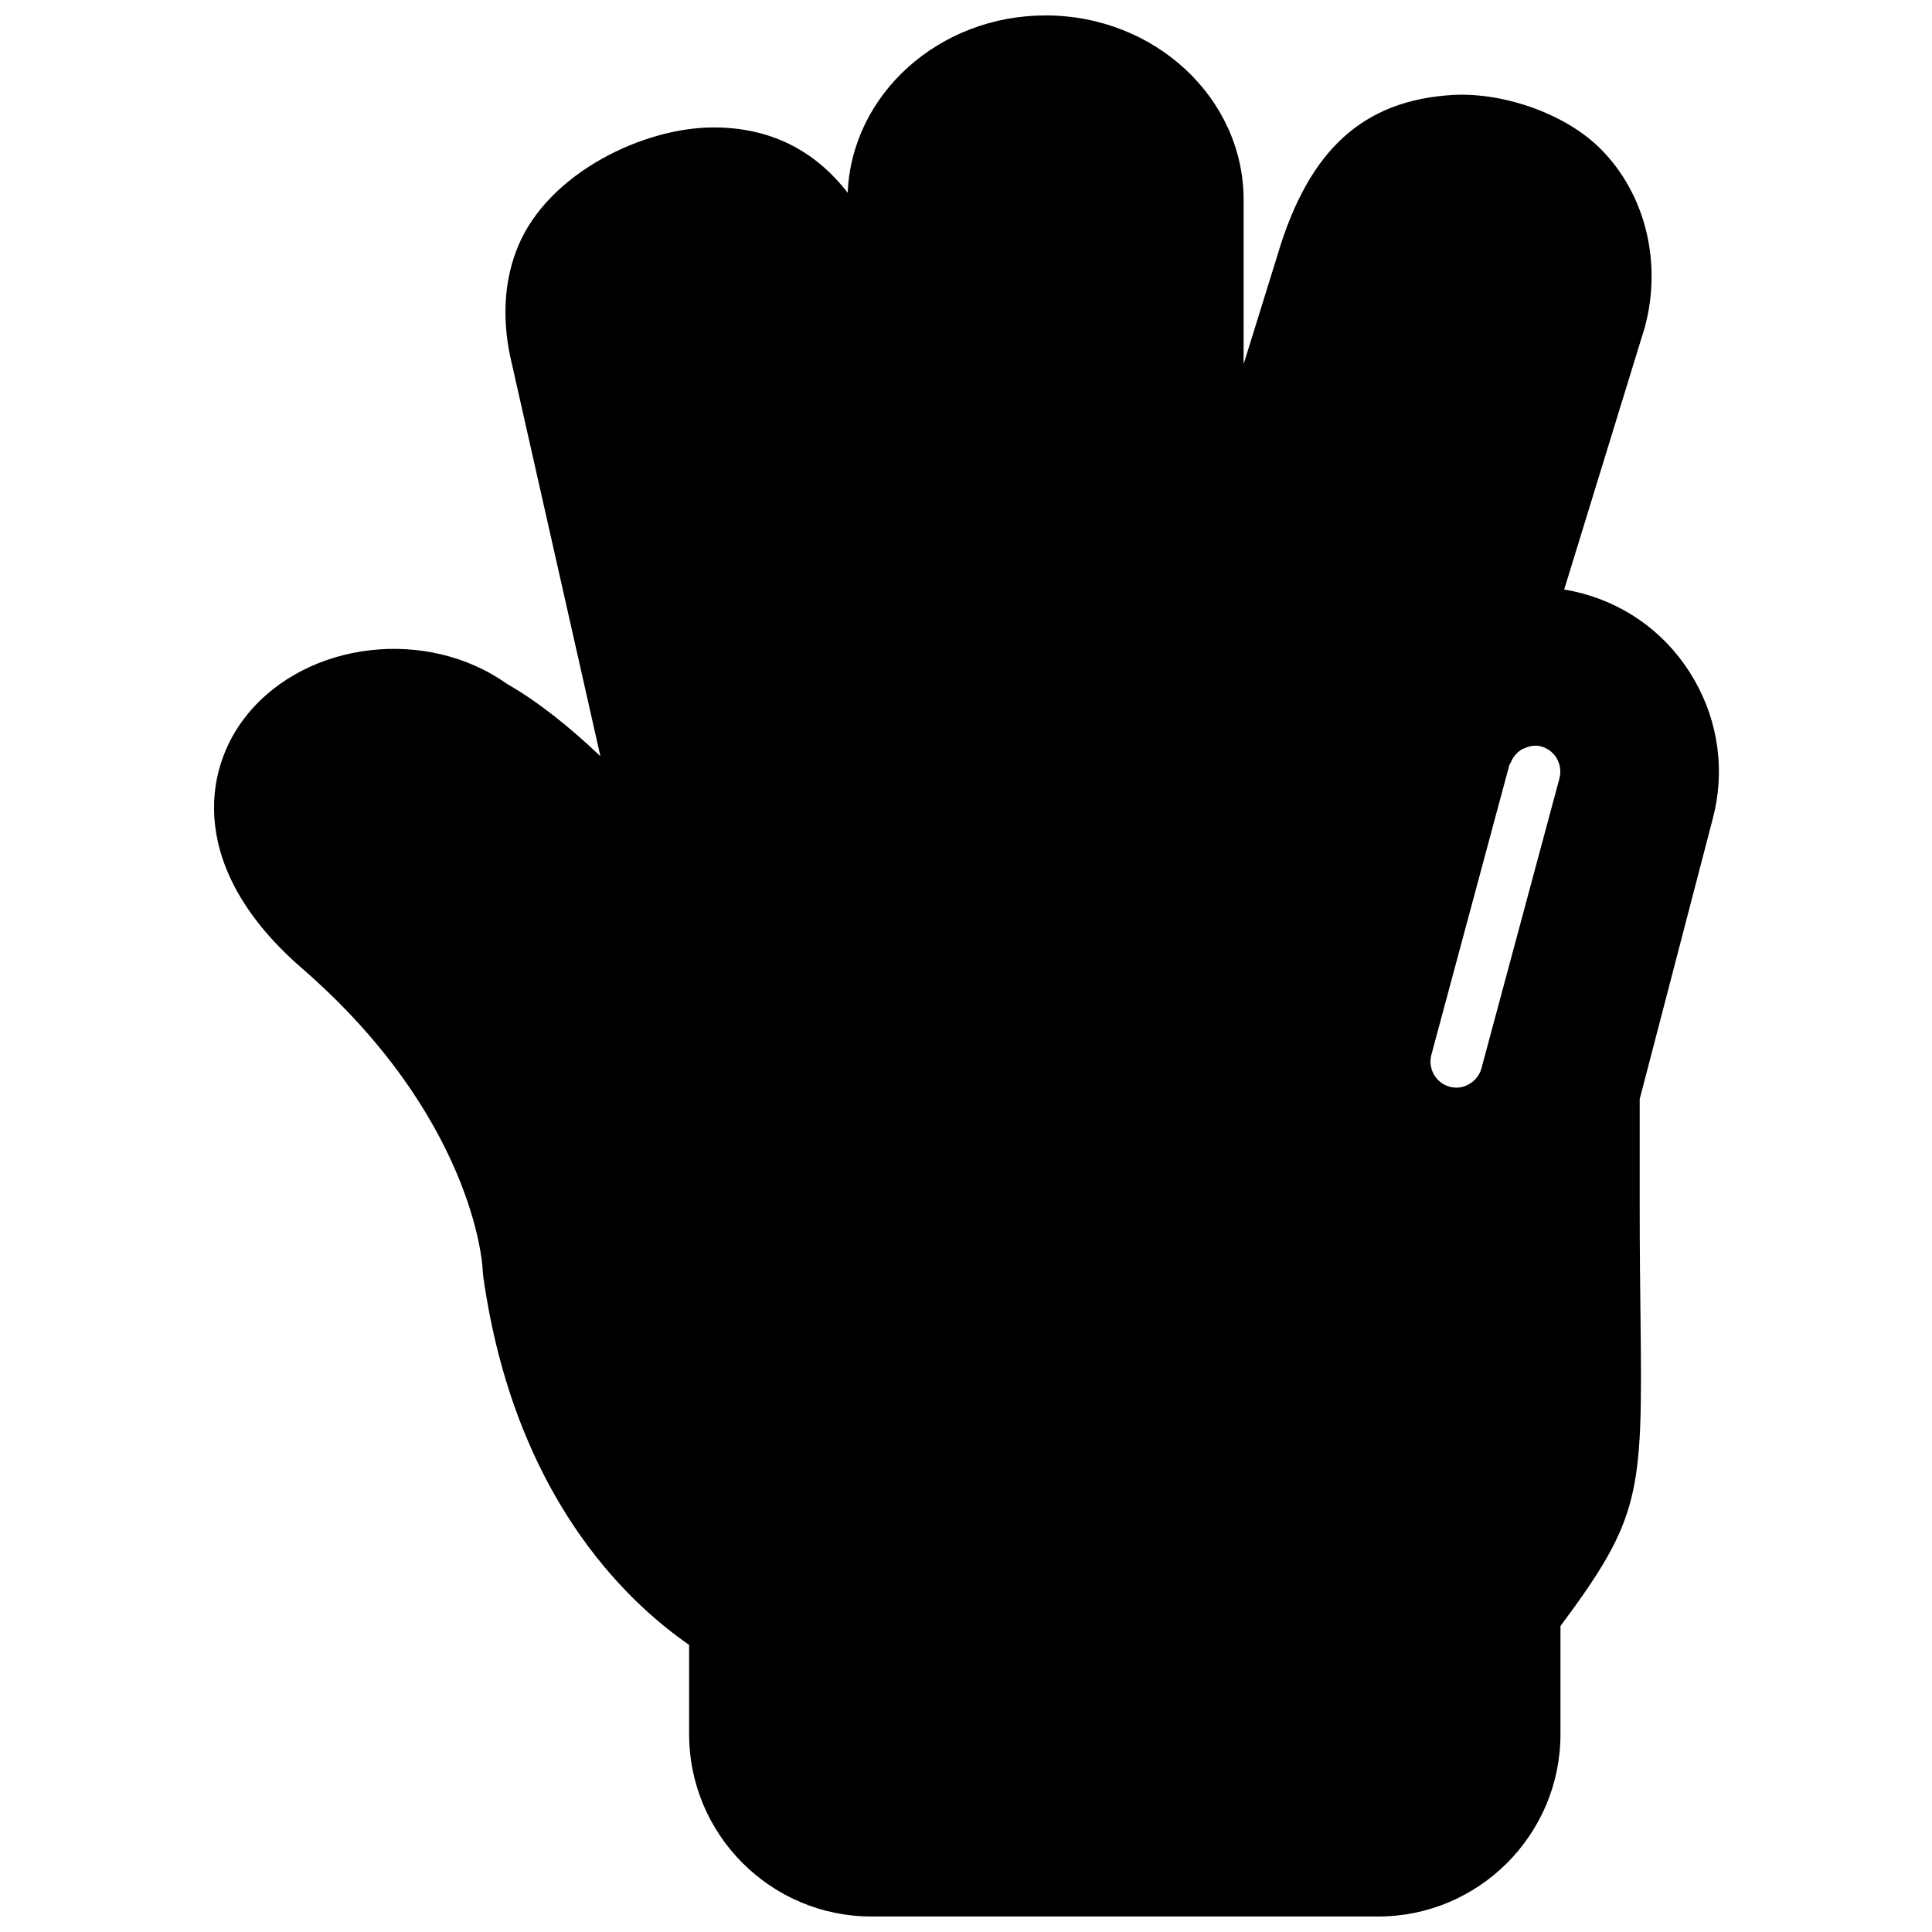 <?xml version="1.0" encoding="UTF-8"?>
<!-- Uploaded to: ICON Repo, www.iconrepo.com, Generator: ICON Repo Mixer Tools -->
<svg width="800px" height="800px" version="1.1" viewBox="144 144 512 512" xmlns="http://www.w3.org/2000/svg">
 <defs>
  <clipPath id="a">
   <path d="m200 148.09h400v503.81h-400z"/>
  </clipPath>
 </defs>
 <g clip-path="url(#a)">
  <path d="m523.32 423.57 20.699-76.918c0.02-0.039 0.062-0.062 0.062-0.105 0.062-0.164 0.211-0.27 0.273-0.418 0.609-1.637 1.805-2.918 3.231-3.695 0.062-0.02 0.191-0.043 0.273-0.062 1.406-0.691 3.023-0.988 4.598-0.547 2.352 0.633 3.609 2.289 4.137 3.234 0.523 0.922 1.32 2.832 0.648 5.332l-20.656 76.77c-0.629 2.328-2.285 3.586-3.211 4.113-0.902 0.547-2.769 1.387-5.227 0.715-2.352-0.633-3.59-2.289-4.137-3.215-0.523-0.941-1.32-2.856-0.691-5.203zm74.523-62.391c3.379-12.574 1.656-25.734-4.871-37.07-6.508-11.336-17.023-19.441-29.621-22.84-1.617-0.422-3.211-0.777-4.828-1.027l21.391-69.59c4.598-17.215 0.105-35.266-11.672-47.129-9.172-9.234-25.355-14.988-38.918-14.379-23.992 1.324-38.438 14.441-46.727 42.301l-9.027 29.074v-43.559c0-26.957-23.531-48.871-52.48-48.871-28.277 0-51.391 20.906-52.438 47-8.945-11.523-20.824-17.316-35.582-17.316-18.496 0-43.539 11.965-51.703 31.32-3.59 8.523-4.387 18.43-2.227 29.051l23.973 106.26c-8.293-7.871-16.582-14.484-24.727-19.145-21.121-15.051-52.902-11.461-68.836 8.082-12.07 14.758-15.555 41.207 14.422 67.219 45.281 39.297 47.883 78.277 47.926 79.684 0.043 0.777 0.105 1.555 0.211 2.332 8.164 57.246 37.219 85.375 54.516 97.34v23.656c0 26.641 21.664 48.324 48.324 48.324h134.27c26.66 0 48.324-21.684 48.324-48.324v-28.652c21.199-28.527 21.766-34.867 21.223-80.504-0.105-8.609-0.23-18.914-0.23-31.445v-27.691z" fill-rule="evenodd"/>
 </g>
</svg>